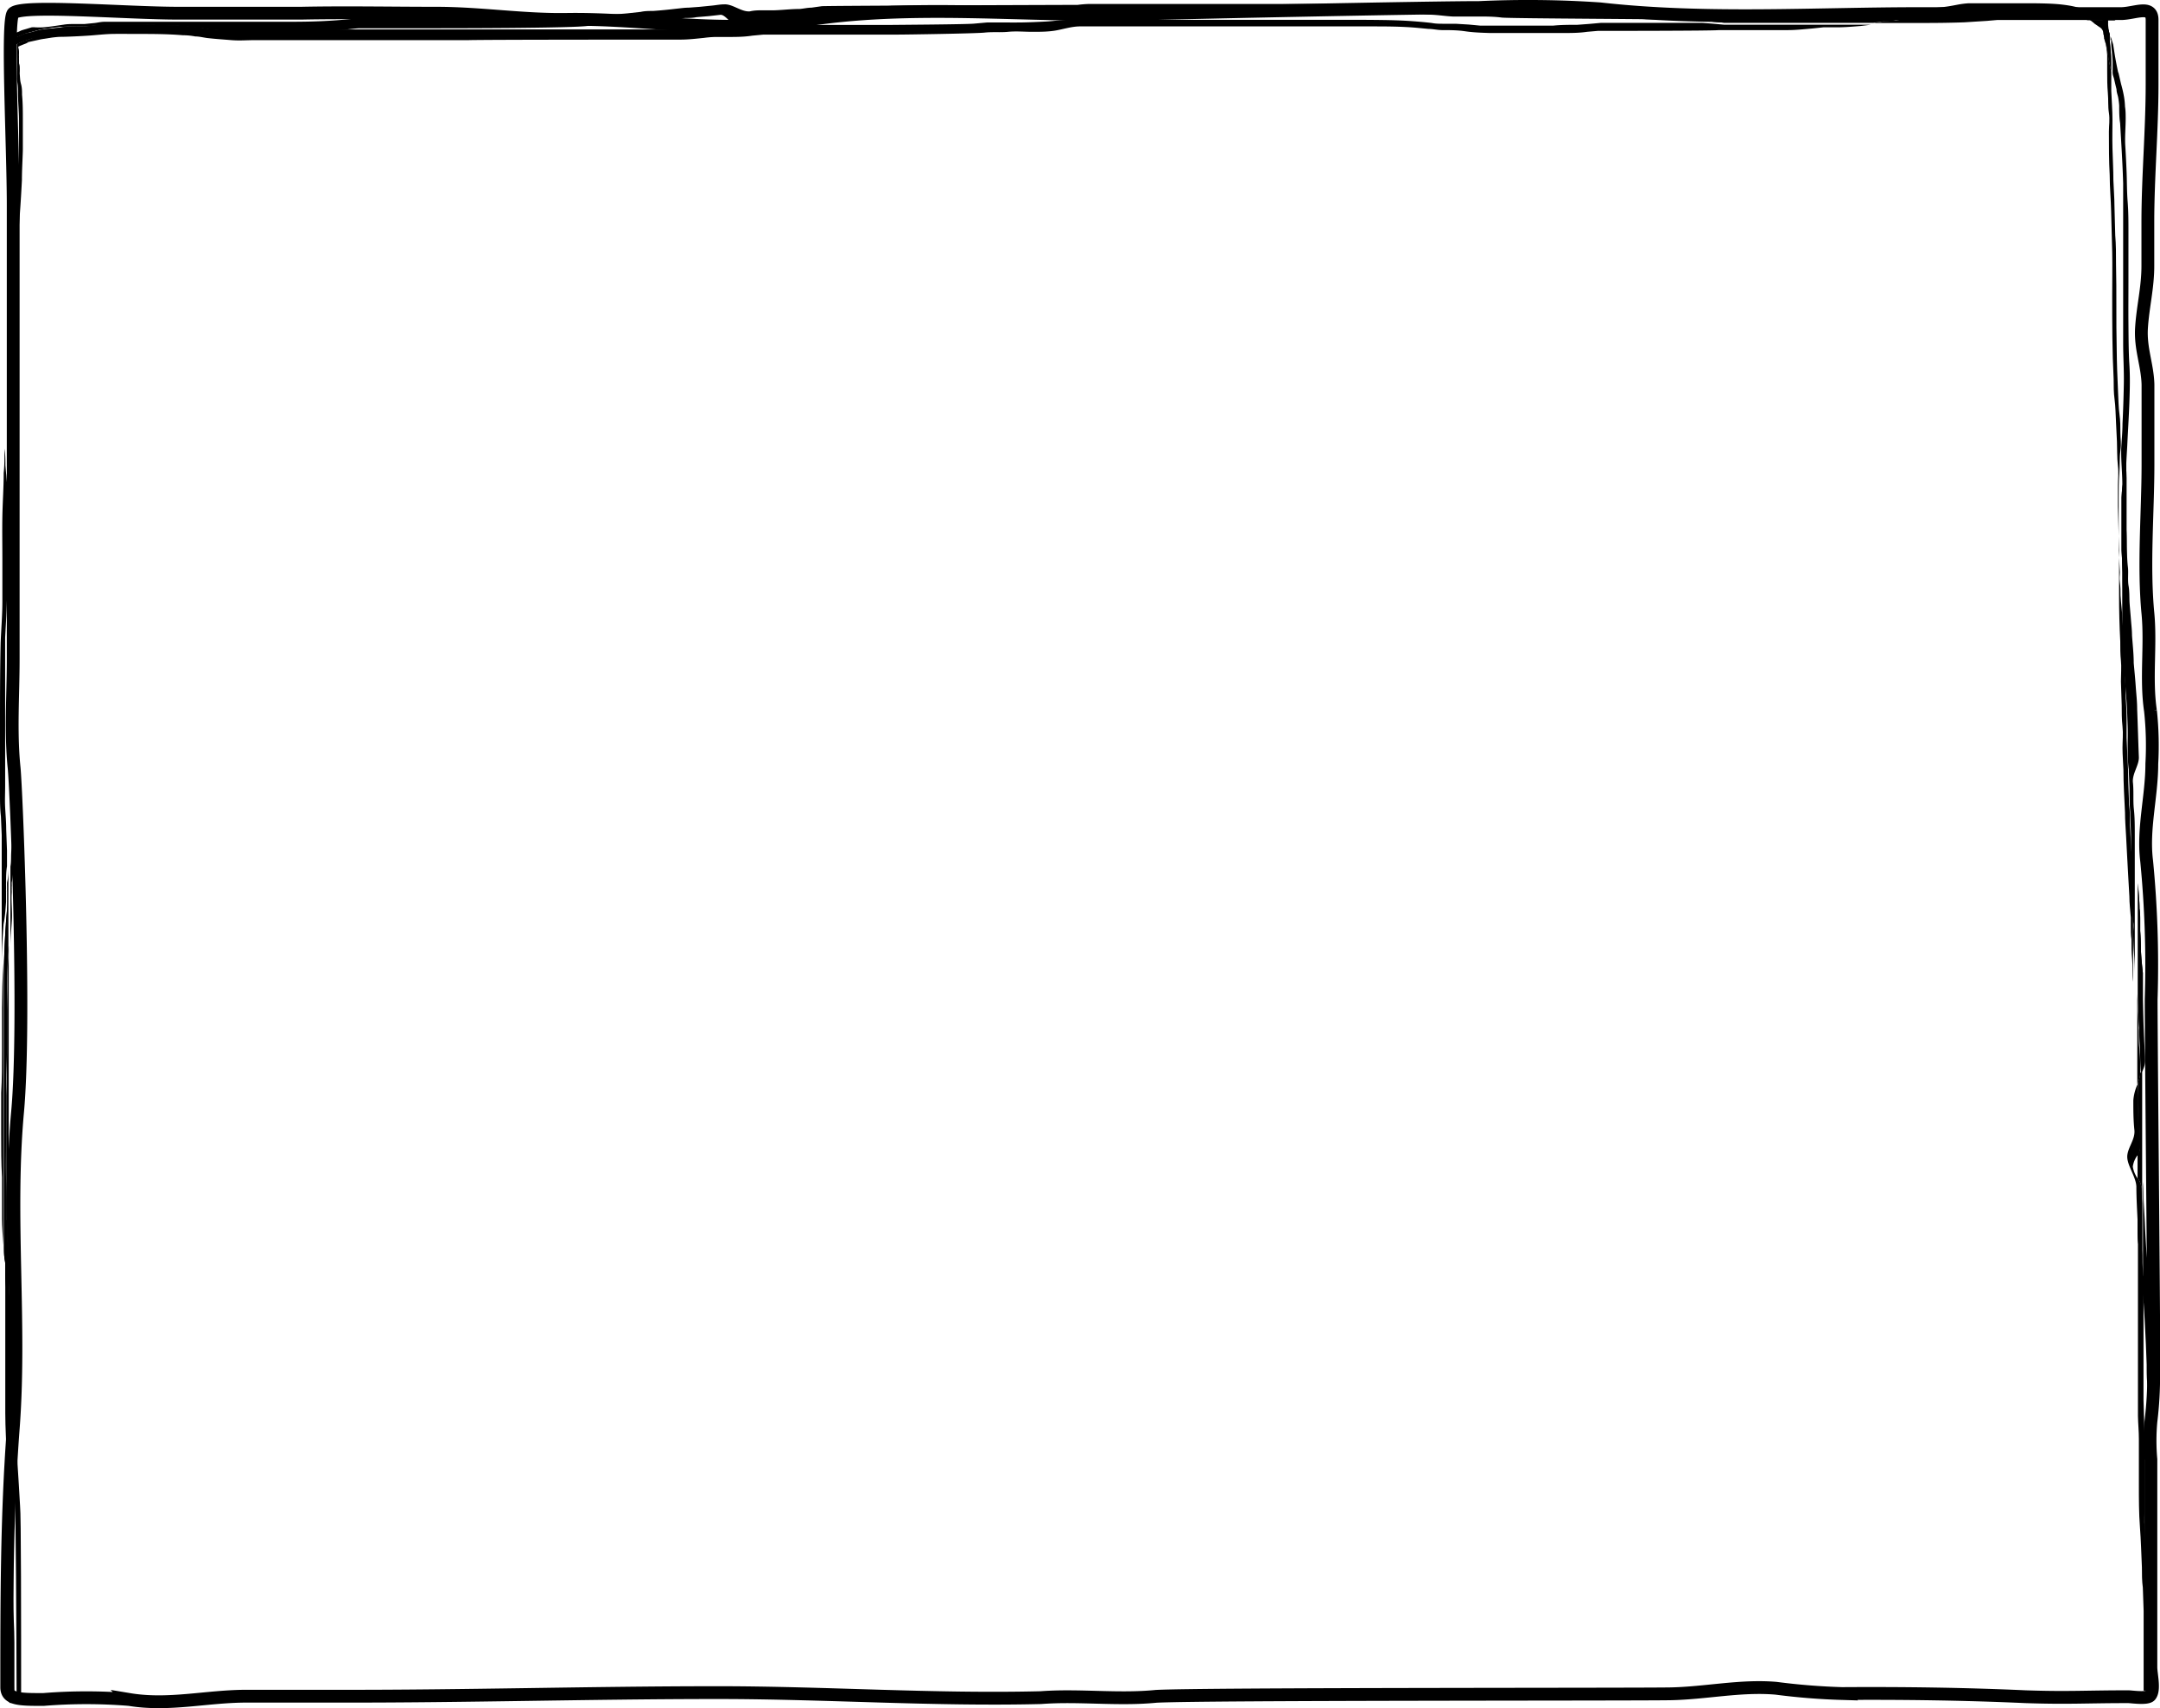 <?xml version="1.0" encoding="UTF-8"?> <svg xmlns="http://www.w3.org/2000/svg" preserveAspectRatio="none" viewBox="0 0 163.6 129.4"><defs><style>.cls-1,.cls-2{fill:none;}.cls-2{stroke:#000;stroke-width:0.97px;}</style></defs><g id="Warstwa_2" data-name="Warstwa 2"><g id="Warstwa_1-2" data-name="Warstwa 1"><path class="cls-1" d="M112,.57c-3.91,0-21.15.36-25.88.49-2.9.07-5.84,0-8.79-.08C71.75.84,66.1.69,60.6,1.62a47.34,47.34,0,0,1-11.16.14c-2.2-.15-4.41-.3-6.61-.26-1.7,0-3.4-.11-5.09-.23S34.56,1,33,1c-1.42,0-2.83,0-4.25,0-2,0-4,0-6,0-1.83,0-3.56,0-5.3,0-1.3,0-2.6,0-4,0S10.2,1,8.32.89C4.84.74,1.38.6,1,1s0,10,0,14.5V49.92c0,2.74-.16,5.53.1,8.26.17,1.73.89,19.16.26,26.06-.73,8,.29,16.12-.34,24.13-.5,6.46-.48,12.89-.48,19.44,0,.93,1,.95,2.78.93a40.29,40.29,0,0,1,6.5,0c3,.5,5.85-.25,8.9-.25,2.31,0,4.61,0,6.91,0,9.6,0,19.16-.27,28.78-.27,8.14,0,16.32.58,24.45.38a40.25,40.25,0,0,1,4.11,0,37.82,37.82,0,0,0,4.64-.07c3.69-.18,36.24-.13,38.94-.19s5.31-.66,8-.42a49.88,49.88,0,0,0,5,.4c4.69,0,9.23,0,13.9.24,2.1.09,3.37.07,4.88.05.84,0,1.74,0,2.9,0,.24,0,1.42.18,1.65-.08.37-.43.06-1.6.06-2.17V110.59a16.09,16.09,0,0,1,0-2.86,28.54,28.54,0,0,0,.21-3.71c.06-1.18-.2-24.2-.19-28.27a81.45,81.45,0,0,0-.34-10.48c-.31-2.46.35-4.9.39-7.38a24.64,24.64,0,0,0-.1-4c-.36-2.41,0-4.9-.19-7.33-.33-3.72,0-7.65,0-11.39,0-2,.06-4,0-6,0-1.5-.57-2.81-.49-4.3s.49-3,.48-4.68c0-1.11,0-2.22,0-3.33,0-3.47.35-7,.32-10.42,0-1.94,0-3,0-4.9,0-1.15-1.3-.51-2.33-.51-1.85,0-1.27.05-2.66,0-4.22,0-8.44,0-12.66,0-8,0-16.23.54-24.18-.36a34.72,34.72,0,0,0-3.83-.18c-1.79,0-3.58.08-5.33.08"></path><path class="cls-2" d="M163,1.5c0,1.94,0,3,0,4.9,0,3.47-.32,7-.32,10.42,0,1.11,0,2.22,0,3.33,0,1.64-.38,3.09-.48,4.68s.45,2.8.49,4.3c0,2,0,4,0,6,0,3.74-.36,7.68,0,11.39.22,2.43-.17,4.92.19,7.33a24.64,24.64,0,0,1,.1,4c0,2.49-.7,4.92-.39,7.38a81.45,81.45,0,0,1,.34,10.48c0,4.07.25,27.09.19,28.27a28.54,28.54,0,0,1-.21,3.71,16.09,16.09,0,0,0,0,2.86v15.73c0,.56.31,1.73-.06,2.16-.23.26-1.41.08-1.65.08-3.26,0-4.52.11-7.78,0-4.67-.21-9.21-.27-13.9-.24a49.88,49.88,0,0,1-5-.4c-2.68-.23-5.33.37-8,.42s-35.25,0-38.94.19c-2.92.29-5.83-.12-8.75.1-8.13.2-16.31-.38-24.45-.38-9.61,0-19.18.29-28.78.27-2.3,0-4.6,0-6.91,0-3.05,0-5.89.75-8.9.25a40.29,40.29,0,0,0-6.5,0c-1.8,0-2.78,0-2.78-.93,0-6.55,0-13,.48-19.44.63-8-.39-16.11.34-24.13.63-6.9-.09-24.33-.26-26.06C.79,55.45,1,52.66,1,49.92V15.53C1,11.05.49,1.5,1,1c.67-.67,8.51,0,12.54,0,3.19,0,6.07,0,9.26,0,3.4-.07,6.81,0,10.21,0s6.57.52,9.88.47c5.91-.1,11.86,1.13,17.76.12C69,.2,77.71,1.29,86.16,1.06c4.73-.13,22-.49,25.88-.49a80,80,0,0,1,9.16.1c8,.9,16.18.36,24.18.36,4.22,0,8.44,0,12.67,0,1.38,0,.8,0,2.65,0C161.73,1,163,.35,163,1.5Z"></path><path class="cls-1" d="M161.9,89.27V87.49a1.86,1.86,0,0,0-.37.88A2.16,2.16,0,0,0,161.9,89.27Z"></path><path class="cls-1" d="M162.41,100.72v0h0Z"></path><path class="cls-1" d="M162.41,100.63v0Z"></path><path class="cls-1" d="M161.63,50.22h0v0Z"></path><path class="cls-1" d="M159.32,1.51h-.06l.06.05Z"></path><path class="cls-1" d="M162.35,109.18q0,1.71,0,3.42c0,.53,0,1.05,0,1.57s0,1,0,1.52.05,1.11.08,1.66.06,1,.08,1.53,0,1.16.08,1.74,0,1,0,1.43,0,1.12.05,1.69,0,1.09,0,1.63c0,.37,0,1.33,0,2.67H163V113.21c0-.52,0-1,0-1.55l-.05-1.62c0-.58,0-1.14-.07-1.71-.05-1.1-.08-2.2-.13-3.3,0-.56-.05-1.11-.07-1.67l-.06-1.57c-.05-1-.1-2.06-.17-3.09v0c0-.44-.07-.87-.1-1.31v0c0-.06,0-.11,0-.16v-.08a.59.59,0,0,1,0-.19c0-.06,0-.13,0-.19v0c0,5.3,0,9.1,0,9.28C162.29,107.07,162.34,108.13,162.35,109.18Z"></path><path class="cls-1" d="M160.15,9.11c0,.71,0,1.43,0,2.14s0,1.62.07,2.43c0,.64.06,1.28.08,1.92l.06,2.24c0,.72.05,1.45.06,2.19,0,2.13,0,4.26.05,6.39,0,1.08,0,2.16.1,3.23,0,.59.07,1.16.11,1.74s.05,1,.07,1.43,0,.9,0,1.34c0-.08,0-.15,0-.23,0-.65.07-1.29.1-1.94,0-1,.08-2,.1-3s0-2.06-.05-3.08c0-2,0-3.95,0-5.93,0-.47,0-.93,0-1.4s0-1,0-1.54,0-1.18,0-1.78,0-1,0-1.48c0-1-.08-2-.14-3l-.09-1.56c0-.45,0-.89-.07-1.33a6.17,6.17,0,0,0-.08-.62c0-.19-.08-.39-.12-.57s-.12-.54-.19-.8c0,0,0,0,0,.07l0-.08h0c0-.17-.07-.35-.11-.52,0,.49,0,1,0,1.46C160.09,7.64,160.14,8.37,160.15,9.11Z"></path><path class="cls-1" d="M.79,24.33c0-.47,0-1,0-1.43s.05-1.16.08-1.73L1,19.5c0-.53.06-1.06.1-1.58s.07-1,.11-1.45v.05c0-.38.05-.77.08-1.15l.06-1.17c0-.81.08-1.62.1-2.43,0-.45,0-.9,0-1.35s0-.91,0-1.36c0-.68,0-1.36-.08-2a5.7,5.7,0,0,0-.06-.58L1.24,6v.59c0,.22,0,.44,0,.65s0,.61-.05.92,0,.51,0,.77,0,.5,0,.75,0,.47,0,.7c0,.48-.07.95-.12,1.42S.86,12.91.82,13.47c-.12,1.68-.14,3.37-.15,5,0,1.87,0,3.73,0,5.6v2.82c0,.51,0,1,0,1.54v.21c0-.91.06-1.81.08-2.71C.77,25.43.77,24.88.79,24.33Z"></path><path class="cls-1" d="M34.9,2.36c1.23,0,14.72,0,16,0,.6,0,1.21,0,1.81-.1.32,0,.64-.07,1-.09l.43,0h.41c.63,0,1.26,0,1.89-.08l1-.07.43,0c.13,0,.28,0,.42,0h7.44l1.82,0c.62,0,5.78,0,6.4-.1l1-.09c.28,0,.56,0,.84,0,.6,0,1.2,0,1.79,0s1.22,0,1.82-.07,1.18-.09,1.77-.13l1,0h21.09c1.2,0,2.39,0,3.59.08.61,0,1.22.09,1.82.16.3,0,.61.05.91.06l.9,0,1,.06.85.08c.32,0,.65,0,1,0H114c1.23,0,2.45,0,3.68,0,.61,0,1.21,0,1.81-.06l.93-.07.89-.08,7.62,0h-.19l-.89-.06c-.61-.07-13.46-.14-14.07-.18s-1.23-.07-1.85-.08l-1,0c-.29,0-.58,0-.87,0-.61,0-1.22-.09-1.83-.14C107.05,1,105.87,1,104.7,1c-2.52,0-5,0-7.54,0h-14c-.33,0-.66,0-1,0S63.19,1,62.91,1.06l-1,.11c-.28.05-.57.08-.85.12-.61.07-1.22.11-1.83.13l-.93,0a8.25,8.25,0,0,0-.86,0c-.62.06-1.24.12-1.86.16-.35,0-.69-.63-1-.6l-.88.1-.95.08c-.28,0-.56,0-.84.06-.61.06-1.23.15-1.84.19s-1.21.07-1.82.15l-1,.1-.92.06c-.29,0-.58,0-.86,0l-.94.1c-1.2.13-10.65.16-11.85.18H27.17c-.6,0-1.19.1-1.79.15-.83.05-1.66.07-2.49.08H27.7C30.1,2.36,32.5,2.37,34.9,2.36Z"></path><path class="cls-1" d="M.77,62.93l0-1.29c0-.55,0-1.11,0-1.66,0-.27,0-.54,0-.81V48.9c0-2.16,0-4.31,0-6.47,0-1.1,0-2.21-.06-3.31,0-.33,0-.66,0-1,0,.71,0,1.41,0,2.12,0,.51,0,1,0,1.52s0,1.09,0,1.63c0,1.08,0,2.17-.09,3.24L.5,48.29c0,.49,0,1,0,1.49,0,1.1,0,2.21,0,3.32,0,.54,0,1.07,0,1.6s0,1,0,1.57v1.08c0,.24,0,.48,0,.72l0,1.47c0,.55,0,1.09,0,1.64s.05,1.1.08,1.66l.06,1.6s0,.47,0,1.19c0-.43.06-.86.08-1.29S.76,63.4.77,62.93Z"></path><path class="cls-1" d="M.89,67.61Z"></path><path class="cls-1" d="M161.28,52.57c0,.59.06,1.19.08,1.79s0,1,0,1.54c0,1.13.09,2.26.13,3.38l.06,1.67c0,.54,0,1.07.07,1.61l.09,1.79c0,.46,0,.91.07,1.37s.05.78.07,1.17c0-1.29,0-2.06,0-2.12,0-.57,0-1.13,0-1.7l-.06-1.72c0-.59,0-1.17-.05-1.76l-.06-1.44c0-.6-.06-1.2-.08-1.81s0-1,0-1.47,0-1.11-.07-1.66-.07-1-.1-1.52v0c-.07-.75-.14-1.49-.18-2.25a1.09,1.09,0,0,1,0-.18v.16C161.23,50.5,161.25,51.54,161.28,52.57Z"></path><path d="M161.92,82V82a1.33,1.33,0,0,1,.18-.62.74.74,0,0,0,0-.21c0-.61,0-1.21-.07-1.82s0-1-.06-1.46c0-.87-.06-1.74-.09-2.61,0,2.12,0,4.46,0,6.87Z"></path><path d="M1,30.4c0-.56,0-1.12,0-1.68s0-1.1.05-1.65,0-.81,0-1.22,0-.68,0-1c0-.87,0-1.74.07-2.61s.08-1.5.12-2.24c0-.4,0-.81.06-1.2l.09-1.24s0,.05,0,.09q.17-2,.27-4c0-.76.05-1.52.07-2.28,0-.38,0-.76,0-1.13s0-.78,0-1.17c0-.63,0-1.26-.06-1.89,0-.27,0-.54-.08-.82s-.07-.52-.1-.79A5.07,5.07,0,0,0,1.49,5a1.6,1.6,0,0,0-.05-.21c0-.08,0-.17,0-.25a1.85,1.85,0,0,1,0-.23,2.66,2.66,0,0,1,0-.28c0-.14,0-.27-.05-.4v0a.31.31,0,0,1,0-.1l0,0v0l.13-.06.17-.07.46-.18H2L3,3c.22-.05.44-.07.66-.11s.6-.09.9-.1c.55,0,1.71-.06,2.26-.1s1.15-.11,1.72-.12,1.2,0,1.8,0c1.17,0,2.34,0,3.52.1q.46,0,.93.09c.3,0,.6.08.9.12.61.07,1.23.11,1.84.16s1.17,0,1.76,0H35.49C36.76,3,50.28,3,51.55,3c.59,0,1.18-.07,1.77-.13a7.9,7.9,0,0,1,.85-.07l.91,0c.63,0,1.26,0,1.9-.1l.85-.08c.16,0,.31,0,.47,0h4.31c1.2,0,2.4,0,3.6,0,.61,0,1.22,0,1.83,0s5.86-.08,6.52-.15,1.19,0,1.8-.06,1.21,0,1.81,0,1.16,0,1.73-.09S81.16,2,81.79,2,101.39,2,102,2h1.74c1.21,0,2.42,0,3.62.11l.84.08c.31,0,.63.08,1,.09.59,0,1.18,0,1.78.09s1.24.11,1.86.13c.29,0,.57,0,.86,0h.91c1.26,0,2.51,0,3.76,0,.61,0,1.23,0,1.84-.09l.8-.07c.31,0,8.86,0,9.16-.06h3.46l1.79,0c.61,0,1.22-.07,1.83-.12l.85-.09c.33,0,.66,0,1,0,.6,0,1.21-.05,1.81-.1l.81-.1.17,0H131.57c-.33,0-.66,0-1,0l-.89-.08-.78-.06-7.62,0-.89.08-.93.07c-.6,0-1.2,0-1.81.06-1.23,0-2.45,0-3.68,0h-.87c-.33,0-.66,0-1,0l-.85-.08-1-.06-.9,0c-.3,0-.61,0-.91-.06-.6-.07-1.21-.12-1.82-.16-1.2-.07-2.39-.07-3.59-.08H82l-1,0c-.59,0-1.18.1-1.77.13s-1.21.06-1.82.07-1.19,0-1.79,0c-.28,0-.56,0-.84,0l-1,.09c-.62.06-5.78.09-6.4.1l-1.82,0H58.18c-.14,0-.29,0-.42,0l-.43,0-1,.07c-.63,0-1.26.06-1.89.08h-.41l-.43,0c-.33,0-.65.06-1,.09-.6.06-1.21.08-1.81.1-1.23,0-14.72,0-16,0-2.4,0-4.8,0-7.2,0H22.89l-1.09,0c-2.38,0-4.77,0-7.15,0H8.43L8,2.4c-.12,0-.24,0-.36,0l-.74.1c-.51.05-1,.07-1.54.09s-1.06.13-1.59.2c-.24,0-.48.05-.72.06a4.84,4.84,0,0,0-.53,0L2.12,3l-.29.08a3.68,3.68,0,0,0-.35.15l-.2.09a.13.13,0,0,0,0,.06c0,.22,0,.45,0,.67s0,.6,0,.89V6l.06.44A5.7,5.7,0,0,1,1.36,7V7a.09.09,0,0,0,0,0V7c0,.68.07,1.36.08,2,0,.45,0,.91,0,1.36s0,.9,0,1.35c0,.81-.05,1.62-.1,2.43l-.06,1.17c0,.38-.06.77-.08,1.15v-.05c0,.49-.08,1-.11,1.45S1,19,1,19.5L.9,21.17c0,.57-.05,1.15-.08,1.73s0,1,0,1.43,0,1.1,0,1.65c0,.9-.05,1.8-.08,2.71l0,1.07c0,.92.05,1.83.1,2.75,0,.5.06,1,.09,1.49,0-.15,0-.29,0-.44C.93,32.51,1,31.45,1,30.4Z"></path><path d="M1.36,7V7A.09.09,0,0,1,1.36,7Z"></path><path d="M158.65,1.8l.29.2.19.13.07.08a1.39,1.39,0,0,1,.11.21c.06.14.11.29.16.44l-.06-.3c0-.13,0-.27,0-.4s0-.33,0-.49V1.56l-.06-.05h-1.21l.14,0A3,3,0,0,1,158.65,1.8Zm.68.65v0Z"></path><path d="M160.15,6s0,0,0-.07h0Z"></path><path d="M162,109l0,3.51c0,1.05,0,2.1.08,3.15s.1,2,.15,3.07c0,.51,0,1,.07,1.54l.06,1.75c0,.49,0,1,0,1.49s0,1.14,0,1.71c0,1,0,1.89,0,2.84h.36c0-1.34,0-2.3,0-2.67,0-.54,0-1.09,0-1.63s0-1.13-.05-1.69,0-1,0-1.43-.05-1.16-.08-1.74-.05-1-.08-1.53-.05-1.1-.08-1.66,0-1,0-1.52,0-1,0-1.57q0-1.71,0-3.42c0-1.05-.06-2.11-.08-3.16,0-.18,0-4,0-9.28l-.09-1.09c0-.41,0-.82-.07-1.22l-.06-1L162,92.32c0-.57,0-1.14-.07-1.71,0,8.85,0,16.45,0,16.64C161.94,107.83,162,108.4,162,109Z"></path><path d="M1.09,127.57c0-1.06,0-2.11,0-3.16S1,122.18,1,121.08s0-2.17,0-3.25,0-2.1-.06-3.14c0-.54,0-1.09-.05-1.63s0-1,0-1.58c0-1.12,0-2.25-.08-3.37,0-.11,0-2,0-4.9,0-.79,0-1.58,0-2.36,0-1.06-.05-2.12-.12-3.17,0-.59-.07-1.19-.12-1.78s-.07-1-.1-1.48,0-.73-.07-1.09c0,7.53,0,13.51,0,13.72,0,1.12.08,2.25.11,3.38l0,1.5.06,1.72c0,1,.06,2,.07,3s0,2.32,0,3.47c0,.48,0,1,0,1.44s0,1.09,0,1.65c0,1.92.06,3.85.07,5.78H1.1C1.1,128.55,1.1,128.06,1.09,127.57Z"></path><path d="M.46,68.31c0-.24,0-.49,0-.73a.34.34,0,0,0,0-.1.81.81,0,0,1,0-.16c0-.06,0-.12,0-.18a2.83,2.83,0,0,1,0-.29h0c0-.41,0-.82.07-1.23,0-.72,0-1.14,0-1.19l-.06-1.6c0-.56-.05-1.11-.08-1.66s0-1.09,0-1.64l0-1.47c0-.24,0-.48,0-.72V56.27c0-.52,0-1.05,0-1.57s0-1.06,0-1.6c0-1.11,0-2.22,0-3.32,0-.5,0-1,0-1.49l.09-1.65c.05-1.07.07-2.16.09-3.24,0-.54,0-1.08,0-1.63s0-1,0-1.52c0-.71,0-1.41,0-2.12,0-.23,0-.46,0-.7,0-.52-.06-1-.1-1.55,0,0,0,.06,0,.09l-.06-.72c0-.42,0-.84-.07-1.26,0,.06,0,.12,0,.18,0,.55,0,1.1-.06,1.65,0,1.09-.08,2.19-.1,3.29s0,2.21,0,3.32c0,.52,0,1,0,1.53s0,1.08,0,1.61c0,1-.09,2.08-.13,3.12C0,50.86,0,53,0,55.22v1.61C0,57.4,0,58,0,58.55s0,1.05,0,1.58,0,1.14.07,1.71l.06,1.43c0,.17,0,4.18,0,9.73,0-1,.07-2,.14-3C.38,69.47.42,68.89.46,68.31Z"></path><path d="M.63,72c-.06,1.51-.09,3-.1,4.54,0,.57,0,1.12,0,1.68s0,1,0,1.54q0,1.6-.06,3.21c0,.53,0,1.07,0,1.6s0,1,0,1.48c0,1.1,0,2.19,0,3.28s0,2,.05,3c0,.57,0,1.13.07,1.69,0,.36.05.71.07,1.06,0-7.77,0-17.11,0-23.43C.64,71.8.63,71.91.63,72Z"></path><path d="M148.37,1q.9,0,1.8-.09c.57,0,1.14-.12,1.7-.13,1.18,0,2.35,0,3.53,0h2.71l-.44-.13h0c-.24-.07-.49-.14-.74-.19s-.6-.1-.9-.13c-.61-.06-1.23-.07-1.85-.08-1.17,0-2.35,0-3.53,0-.52,0-1,0-1.58,0a6.93,6.93,0,0,0-.78.1c-.31.06-.62.12-.93.16-.6.08-1.2.13-1.81.16l-.94,0c-.28,0-.55,0-.83.07l-.89.08-1,.13H145C146.13,1.06,147.25,1.05,148.37,1Z"></path><path d="M160.6,6.24a.06.06,0,0,1,0,0v0Z"></path><path d="M159.9,3.09c0,.53.1,1.06.11,1.61,0,.25,0,.5,0,.75s.07.35.11.52.12.53.19.8v0s0,.06,0,.08a.07.07,0,0,0,0-.05c0,.18.08.38.12.57a6.17,6.17,0,0,1,.08.62V8a.07.07,0,0,0,0,0c0,.44,0,.88.07,1.33l.09,1.56c.06,1,.11,2,.14,3,0,.49,0,1,0,1.48s0,1.19,0,1.78,0,1,0,1.54,0,.93,0,1.4c0,2,0,3.95,0,5.93,0,1,.07,2.05.05,3.08s-.05,2-.1,3c0,.65-.07,1.29-.1,1.94,0,.08,0,.15,0,.23,0,.68.06,1.35.08,2s0,1.11,0,1.66l0,1.37c0,.58,0,1.17,0,1.75,0,.27,0,.55,0,.82s0,.55,0,.82c0,1.12,0,2.24,0,3.37,0,.6,0,1.21,0,1.81l.06,1.51a1.09,1.09,0,0,0,0,.18c0,.76.11,1.5.18,2.25v0c0,.51.07,1,.1,1.52s.05,1.11.07,1.66,0,1,0,1.47,0,1.21.08,1.81l.06,1.44c0,.59,0,1.17.05,1.76l.06,1.72c0,.57,0,1.13,0,1.7,0,.06,0,.83,0,2.12,0,.65.07,1.29.12,1.93,0,.3,0,.59.05.89s0,.53,0,.8q0,.8.06,1.59t.06,1.59c0,.2,0,.39,0,.59,0-6.3,0-11,0-11.21,0-.63,0-1.27-.07-1.91s0-1.34-.07-2S162,58,162,57.38c-.05-1.22-.08-2.44-.13-3.66,0-.59-.07-1.17-.11-1.76s-.1-1.16-.15-1.74v0c0-.69-.08-1.39-.13-2.09,0-.4-.05-.79-.08-1.19s-.07-.8-.1-1.21,0-.9-.08-1.35,0-1-.05-1.42-.06-.84-.08-1.26,0-1.11-.05-1.67c0-.28,0-.56,0-.85s0-.5,0-.75c0-.51,0-1,0-1.52s0-1,0-1.46.05-1.12.08-1.69c.05-1.08.12-2.15.16-3.23s.06-2,0-2.94-.06-2.07-.07-3.11,0-2,0-3.07V17.56c0-.76,0-1.52-.06-2.28s-.05-1.5-.08-2.25-.06-1.36-.1-2S161,9.63,161,9c0-.31,0-.62-.05-.92a5.66,5.66,0,0,0-.07-.72c-.06-.35-.14-.69-.23-1l-.21-.91a.31.31,0,0,1,0,.08c-.08-.38-.16-.77-.23-1.17s-.1-.66-.16-1L159.94,3l-.09-.26,0-.06,0,.31C159.86,3.21,159.88,2.82,159.9,3.09Z"></path><path d="M160.52,7.92V8a.07.07,0,0,1,0,0Z"></path><path d="M160.32,6.74v0a.07.07,0,0,1,0,.05S160.32,6.77,160.32,6.74Z"></path><path d="M161.92,82c0,1.08.07,2.17.11,3.25,0,.55.05,1.1.06,1.64a1,1,0,0,1-.19.56v1.78a1.68,1.68,0,0,1,.3.76c0,.49,0,1,.05,1.48V81l-.15.3A2.49,2.49,0,0,1,161.92,82Z"></path><path d="M159.49,2.93V3C159.5,2.89,159.49,2.9,159.49,2.93Z"></path><path d="M161,47h0v0Z"></path><path d="M162.41,100.69v0Z"></path><path d="M.15,76.38c0,.54,0,1.09,0,1.64s0,1.09,0,1.63c0,1,0,2.09-.06,3.13,0,.54,0,1.07,0,1.61s0,1,0,1.49c0,1.1,0,2.19.06,3.29,0,.5,0,1,0,1.51s0,1.08,0,1.63.06,1.35.1,2c0-6.9,0-15.09,0-21.33C.18,74.13.16,75.25.15,76.38Z"></path><path d="M161.58,83.35c0,.74,0,1.49.08,2.24s-.56,1.38-.54,2.06.66,1.49.69,2.23c0,.91.06,1.82.1,2.73,0-1.1,0-2.22,0-3.34a2.16,2.16,0,0,1-.37-.9,1.86,1.86,0,0,1,.37-.88V82.11A3.5,3.5,0,0,0,161.58,83.35Z"></path><path d="M162.47,80.34c0-.54-.05-1.08-.07-1.62-.05-1.13-.09-2.27-.12-3.41,0-.34,0-.68,0-1,0,2.11,0,4.4,0,6.76A1.47,1.47,0,0,0,162.47,80.34Z"></path><path d="M159.6,4.18V4.09c0,.21,0,.4,0,.61s0,.44,0,.67c0,.56,0,1.12.05,1.67s0,1,.08,1.51,0,.95,0,1.43c0,1.09,0,2.19.06,3.28,0,.93.09,1.86.11,2.79s.06,2.05.08,3.06,0,2.19,0,3.29c0,2.11,0,4.22.11,6.33,0,.51,0,1,.07,1.53s.08,1.16.11,1.75.05,1,.07,1.46,0,1.2.07,1.8,0,1,0,1.49l0,1.59.09,3.38c0,.27,0,.55,0,.83v.91l0,1.63q0,1.74.09,3.48c0,.48,0,1,.05,1.46s0,1.05,0,1.58l.06,1.81c0,.53,0,1.06.06,1.6s0,1.08,0,1.62.05,1.11.07,1.66c0,1.08.07,2.16.12,3.24,0,.59.05,1.17.08,1.76s.05,1,.08,1.53.05,1,.08,1.48l.09,1.57c0,.54.07,1.08.11,1.62l0,.64c0,.33,0,.65.05,1,0,.5,0,1,.05,1.51s0,1.15.07,1.72c0,.29,0,.58,0,.88V66.89c0-.39,0-.78-.07-1.17s0-.91-.07-1.37l-.09-1.79c0-.54,0-1.07-.07-1.61l-.06-1.67c0-1.12-.09-2.25-.13-3.38,0-.52,0-1,0-1.54s-.05-1.2-.08-1.79c0-1-.05-2.07-.09-3.11V49.3c0-.78-.09-1.56-.15-2.33h0c0-.62-.11-1.24-.14-1.87,0-.32,0-.64-.05-1s0-.51,0-.76l-.09-1.66c0-.63,0-1.26,0-1.89,0-.35,0-.71,0-1.07s0-.71,0-1.06c0-.6,0-1.19.05-1.78s0-1.16.08-1.74,0-.89,0-1.34,0-.95-.07-1.43-.08-1.15-.11-1.74c-.05-1.07-.09-2.15-.1-3.23-.05-2.13,0-4.26-.05-6.39,0-.74,0-1.47-.06-2.19l-.06-2.24c0-.64-.06-1.28-.08-1.92,0-.81-.05-1.61-.07-2.43s0-1.43,0-2.14-.06-1.47-.09-2.2c0-.49,0-1,0-1.46-.06-.3-.13-.59-.18-.89s-.08-.48-.12-.73-.05-.29-.08-.44-.09-.27-.14-.41V3C159.53,3.39,159.57,3.79,159.6,4.18Z"></path><path d="M159,1.35l.17.12,0,0h.06v.05a.43.43,0,0,1,.1.09,1.38,1.38,0,0,1,.14.24l.12.27.15.47v0c0-.06,0-.12,0-.18a4.51,4.51,0,0,1-.07-.53c0-.11,0-.22,0-.33v0h.46c.11,0,.19-.15.19-.34s-.08-.33-.19-.34l-2.06,0a2,2,0,0,1,.37.16C158.67,1.09,158.86,1.22,159,1.35Z"></path><path d="M159.49,2.93a.14.14,0,0,1,0-.06h0v0C159.48,3,159.48,3,159.49,2.93Z"></path><path d="M162.26,96.77v0c0,.06,0,.13,0,.19a.59.59,0,0,0,0,.19v.08c0,.05,0,.1,0,.16v0c0,.44.06.87.1,1.31v0c.07,1,.12,2.06.17,3.09l.06,1.57c0,.56,0,1.11.07,1.67,0,1.1.08,2.2.13,3.3,0,.57,0,1.13.07,1.71l.05,1.62c0,.51,0,1,0,1.55V128h.39c0-6.43,0-14.62,0-15.27,0-1.11,0-2.22-.07-3.32,0-.24,0-.47,0-.7s0-.56,0-.84l-.06-1.58c0-.47,0-.93-.06-1.41l-.06-1.63c0-1-.08-2-.13-3,0-.53-.06-1.05-.1-1.58s-.07-1-.11-1.46c0,0,0,.06,0,.09s0-.14,0-.22a.86.86,0,0,0,0-.16.28.28,0,0,0,0-.09.62.62,0,0,0,0-.13s0,0,0,0l-.06-.75v0c0-.55-.08-1.1-.11-1.64s-.06-1-.08-1.53-.06-1.1-.09-1.66,0-1.06-.06-1.59c0,2.52,0,4.93,0,7.09Z"></path><path d="M.61,31c0-.51,0-1,0-1.5,0-.26,0-.51,0-.76v-.21c0-.51,0-1,0-1.54V24.12c0-1.87,0-3.73,0-5.6,0-1.68,0-3.37.15-5,0-.56.1-1.11.17-1.67s.1-.94.12-1.42c0-.23,0-.46,0-.7s0-.5,0-.75,0-.51,0-.77,0-.61.05-.92,0-.43,0-.65V6a.28.28,0,0,0,0-.09,6.33,6.33,0,0,0-.12-.76l-.06-.31C1,4.73,1,4.62,1,4.51S1,4.14.92,4a2.55,2.55,0,0,1,0-.39A1.44,1.44,0,0,1,1,3.2a.61.61,0,0,1,.32-.4l.41-.17A1.82,1.82,0,0,1,2,2.52l.28-.07,0,0,.66-.18a3,3,0,0,1,.51-.09c.44-.06.87-.13,1.31-.15S6.11,2,6.51,2l1.26-.11.73,0h2c.89,0,1.78,0,2.68.06.59,0,1.19.08,1.79.16.33,0,.65.1,1,.13l.79.06c.32,0,.65.06,1,.07s.57,0,.85,0h4.32c.83,0,1.66,0,2.49-.08.6,0,1.19-.12,1.79-.15h5.47c1.2,0,10.65,0,11.85-.18l.94-.1c.28,0,.57,0,.86,0l.92-.06,1-.1c.61-.08,1.21-.11,1.82-.15s1.23-.13,1.84-.19c.28,0,.56,0,.84-.06l.95-.08.88-.1c.35,0,.69.62,1,.6.62,0,1.24-.1,1.86-.16a8.25,8.25,0,0,1,.86,0l.93,0c.61,0,1.22-.06,1.83-.13.28,0,.57-.07.85-.12l1-.11C63.19,1,81.84,1,82.13,1s.66,0,1,0h14c2.51,0,5,0,7.54,0,1.17,0,2.35,0,3.52.11.61,0,1.22.11,1.83.14.29,0,.58,0,.87,0l1,0c.62,0,1.23,0,1.85.08s13.46.11,14.07.18l.89.06H133c1.19,0,2.38,0,3.57-.11l1-.1c.27,0,.55-.06.83-.07.61,0,1.22,0,1.83-.07s1.07-.09,1.6-.17h-7.26c-1.19,0-2.38,0-3.58,0-.31,0-.61,0-.92-.07l-.89-.07c-.31,0-.62,0-.93-.06s-.67-.06-1-.1C126,.62,112.56.58,111.36.56c-.64,0-1.27,0-1.91-.05S108.28.4,107.68.37s-1.23,0-1.84-.07h-1.76c-2.53,0-5.06,0-7.59,0h-14a8.5,8.5,0,0,0-.87.07c-.34,0-19,.06-19.38.1l-.78.11c-.3,0-.61.08-.91.1-.64,0-1.27.08-1.9.1l-.85,0c-.33,0-.66,0-1,.08-.65.06-1.29-.56-1.94-.53-.3,0-.6.06-.89.09l-1,.1-.81.06c-.31,0-.62.05-.93.08-.59.07-1.18.13-1.77.17-.31,0-.62,0-.93.07l-1,.11c-.6.06-1.2.08-1.79.11s-1.22.11-1.84.17-9.39.08-10,.1-1.31,0-2,0H27.52c-.31,0-.63,0-.94.05-.6.06-1.19.11-1.79.14-1.18.07-2.36.07-3.55.07-2.37,0-4.74,0-7.12,0H8.72c-.27,0-.53,0-.8,0s-.49.06-.73.09l-.8.08-.75,0c-.28,0-.56,0-.83.05-.52.07-1,.16-1.55.2a5.63,5.63,0,0,1-.58,0,1.45,1.45,0,0,0-.28,0l-.27.08c-.18.06-.37.1-.55.17a2.06,2.06,0,0,1-.26.12.69.69,0,0,0-.25.14A.61.61,0,0,0,1,2.94a1.46,1.46,0,0,0,0,.2c0,.1,0,.2,0,.29a1.41,1.41,0,0,1,0,.2c0,.3,0,.62,0,.92V7c0,.29,0,.59,0,.87s0,.68,0,1,0,.55,0,.83,0,.62,0,.93c0,0,0-.06,0-.09,0,.21,0,.42,0,.62s-.05.43-.08.64q-.1.77-.15,1.53c-.07,1-.11,2-.12,3,0,2,0,4,0,6V28c0,.31,0,.62,0,.94,0,1,0,2.08.09,3.11,0,.64.08,1.29.12,1.93,0-.45,0-.9,0-1.34Z"></path><path d="M.71,106c0,.5,0,1,.05,1.51s0,1,.06,1.5l.12,1.69.09,1.5c0,.56.07,1.13.1,1.7.07,1.19.11,8.53.13,15.17H1.6c0-6.4,0-14.38-.08-15-.06-1.1-.13-2.19-.2-3.29l-.09-1.37c0-.28,0-.56-.05-.83s0-.65,0-1c0-.49,0-1,0-1.45s0-1.09,0-1.63c0-1.15,0-2.29,0-3.44,0-.5,0-1,0-1.49S1,98.4.93,97.83C.86,96.72.77,95.6.7,94.49l0-.37c0,3.48,0,6.65,0,9.09,0,.4,0,.8,0,1.21S.71,105.45.71,106Z"></path><path d="M.89,67.58h0v0Z"></path><path d="M148.79,1.69l1.73-.11.81-.08c.28,0,.55,0,.82,0h5.9l-.28-.1-.66-.17h0A11.46,11.46,0,0,0,154.83,1c-.8,0-1.61,0-2.42,0h-2.27a9.3,9.3,0,0,0-1.06,0l-.5.05-.58.1a15.71,15.71,0,0,1-1.81.23l-1.82.09c-.29,0-.57.05-.86.07s-.6.06-.9.09l-.77.11h3.72C146.63,1.74,147.71,1.73,148.79,1.69Z"></path><path d="M.89,67.61h0v-.06s0,0,0-.08a.76.76,0,0,1,0-.15,1.09,1.09,0,0,1,0-.18.61.61,0,0,0,0-.14s0-.08,0-.13L1,66.1l.09-1.71c0-.49,0-1,.06-1.46s0-1.13.05-1.69l0-1.55c0-.53,0-1.06,0-1.59,0-4.27,0-8.54,0-12.81,0-1.7,0-3.41,0-5.12,0-.8,0-1.59-.07-2.39S1,36.05,1,35.18v0c0-.4,0-.81-.07-1.21,0,.42,0,.85,0,1.27s0,1-.06,1.47,0,.93,0,1.39,0,.66,0,1c0,1.1,0,2.21.06,3.31,0,2.16,0,4.31,0,6.47V59.17c0,.27,0,.54,0,.81,0,.55,0,1.11,0,1.66l0,1.29c0,.47,0,.94-.06,1.41s0,.86-.08,1.29c0,1.25,0,3.38,0,6.06,0-.67.07-1.33.11-2S.84,68.31.89,67.61Z"></path><path d="M.41,96.9c.05.59.09,1.19.12,1.78.07,1,.1,2.11.12,3.17,0,.78,0,1.57,0,2.36,0-2.44,0-5.61,0-9.09,0-.35,0-.7-.07-1.06,0-.56,0-1.12-.07-1.69,0-1,0-2-.05-3s0-2.18,0-3.28c0-.49,0-1,0-1.48s0-1.07,0-1.6q0-1.6.06-3.21c0-.51,0-1,0-1.54s0-1.11,0-1.68c0-1.51,0-3,.1-4.54,0-.11,0-.22,0-.33,0-2.68,0-4.81,0-6.06,0,.41,0,.82-.07,1.23h0a2.83,2.83,0,0,0,0,.29c0,.06,0,.12,0,.18a.81.81,0,0,0,0,.16.34.34,0,0,1,0,.1c0,.24,0,.49,0,.73,0,.58-.08,1.16-.11,1.74-.07,1-.11,2-.14,3,0,6.24,0,14.43,0,21.33,0,.36,0,.72.07,1.09S.38,96.41.41,96.9Z"></path><path d="M.41,96.9c.05.59.09,1.19.12,1.78.07,1,.1,2.11.12,3.17,0,.78,0,1.57,0,2.36,0-2.44,0-5.61,0-9.09,0-.35,0-.7-.07-1.06,0-.56,0-1.12-.07-1.69,0-1,0-2-.05-3s0-2.18,0-3.28c0-.49,0-1,0-1.48s0-1.07,0-1.6q0-1.6.06-3.21c0-.51,0-1,0-1.54s0-1.11,0-1.68c0-1.51,0-3,.1-4.54,0-.11,0-.22,0-.33,0-2.68,0-4.81,0-6.06,0,.41,0,.82-.07,1.23h0a2.83,2.83,0,0,0,0,.29c0,.06,0,.12,0,.18a.81.81,0,0,0,0,.16.34.34,0,0,1,0,.1c0,.24,0,.49,0,.73,0,.58-.08,1.16-.11,1.74-.07,1-.11,2-.14,3,0,6.24,0,14.43,0,21.33,0,.36,0,.72.07,1.09S.38,96.41.41,96.9Z"></path><path d="M.64,36s0-.06,0-.09c0,.51.07,1,.1,1.55,0,.24,0,.47,0,.7,0-.46,0-.93,0-1.39s0-1,.06-1.47,0-.85,0-1.27S.82,33,.8,32.51c-.05-.92-.07-1.83-.1-2.75l0-1.07c0,.25,0,.5,0,.76,0,.5,0,1,0,1.5l-.06,1.7c0,.44,0,.89,0,1.34s0,.84.07,1.26Z"></path><path d="M.64,36s0-.06,0-.09c0,.51.07,1,.1,1.55,0,.24,0,.47,0,.7,0-.46,0-.93,0-1.39s0-1,.06-1.47,0-.85,0-1.27S.82,33,.8,32.51c-.05-.92-.07-1.83-.1-2.75l0-1.07c0,.25,0,.5,0,.76,0,.5,0,1,0,1.5l-.06,1.7c0,.44,0,.89,0,1.34s0,.84.07,1.26Z"></path><path d="M160.69,37.68c0,.35,0,.7,0,1.06s0,.72,0,1.07c0,.63,0,1.26,0,1.89l.09,1.66c0,.25,0,.51,0,.76s0,.65.05,1c0,.63.09,1.25.14,1.87v0c.06.77.11,1.55.15,2.33l-.06-1.51c0-.6,0-1.21,0-1.81,0-1.13,0-2.25,0-3.37,0-.27,0-.55,0-.82s0-.55,0-.82c0-.58,0-1.17,0-1.75l0-1.37c0-.55,0-1.11,0-1.66s-.05-1.35-.08-2c0,.58,0,1.16-.08,1.74S160.7,37.08,160.69,37.68Z"></path><path d="M160.69,37.68c0,.35,0,.7,0,1.06s0,.72,0,1.07c0,.63,0,1.26,0,1.89l.09,1.66c0,.25,0,.51,0,.76s0,.65.05,1c0,.63.09,1.25.14,1.87v0c.06.77.11,1.55.15,2.33l-.06-1.51c0-.6,0-1.21,0-1.81,0-1.13,0-2.25,0-3.37,0-.27,0-.55,0-.82s0-.55,0-.82c0-.58,0-1.17,0-1.75l0-1.37c0-.55,0-1.11,0-1.66s-.05-1.35-.08-2c0,.58,0,1.16-.08,1.74S160.7,37.08,160.69,37.68Z"></path><path d="M1.25,4.07c0-.22,0-.45,0-.67a.13.13,0,0,1,0-.06l.2-.09a3.68,3.68,0,0,1,.35-.15L2.12,3l.36-.11a4.84,4.84,0,0,1,.53,0c.24,0,.48,0,.72-.06.53-.07,1.06-.18,1.59-.2s1,0,1.54-.09l.74-.1c.12,0,.24,0,.36,0l.47,0h6.22c2.38,0,4.77,0,7.15,0l1.09,0H18.57c-.28,0-.57,0-.85,0s-.65,0-1-.07L16,2.2c-.32,0-.64-.09-1-.13-.6-.08-1.2-.13-1.79-.16-.9,0-1.79-.06-2.68-.06h-2l-.73,0L6.51,2c-.4,0-1.42,0-1.82.07s-.87.09-1.31.15a3,3,0,0,0-.51.09l-.66.18,0,0L2,2.52a1.82,1.82,0,0,0-.3.11l-.41.17A.61.61,0,0,0,1,3.2a1.44,1.44,0,0,0,0,.37A2.55,2.55,0,0,0,.92,4c0,.18,0,.36.07.55s0,.22.06.33l.06.31a6.33,6.33,0,0,1,.12.76.28.28,0,0,1,0,.09V5C1.24,4.67,1.25,4.37,1.25,4.07ZM2.51,2.9h0Zm-1.22.41v0Zm0,0s0,0,0,0S1.29,3.29,1.29,3.28Z"></path><path d="M1.25,4.07c0-.22,0-.45,0-.67a.13.13,0,0,1,0-.06l.2-.09a3.68,3.68,0,0,1,.35-.15L2.12,3l.36-.11a4.84,4.84,0,0,1,.53,0c.24,0,.48,0,.72-.06.53-.07,1.06-.18,1.59-.2s1,0,1.54-.09l.74-.1c.12,0,.24,0,.36,0l.47,0h6.22c2.38,0,4.77,0,7.15,0l1.09,0H18.57c-.28,0-.57,0-.85,0s-.65,0-1-.07L16,2.2c-.32,0-.64-.09-1-.13-.6-.08-1.2-.13-1.79-.16-.9,0-1.79-.06-2.68-.06h-2l-.73,0L6.51,2c-.4,0-1.42,0-1.82.07s-.87.09-1.31.15a3,3,0,0,0-.51.09l-.66.18,0,0L2,2.52a1.82,1.82,0,0,0-.3.11l-.41.17A.61.61,0,0,0,1,3.2a1.44,1.44,0,0,0,0,.37A2.55,2.55,0,0,0,.92,4c0,.18,0,.36.07.55s0,.22.06.33l.06.31a6.33,6.33,0,0,1,.12.76.28.28,0,0,1,0,.09V5C1.24,4.67,1.25,4.37,1.25,4.07ZM2.51,2.9h0Zm-1.22.41v0Zm0,0s0,0,0,0S1.29,3.29,1.29,3.28Z"></path><path d="M138.37,1.3c-.28,0-.56.05-.83.07l-1,.1c-1.19.08-2.38.1-3.57.11h-4.05l.78.06.89.08c.33,0,.66,0,1,0h10.27l.77-.11c.3,0,.6,0,.9-.09s.57-.06.86-.07l1.82-.09A15.71,15.71,0,0,0,148,1.15l.58-.1.5-.05a9.3,9.3,0,0,1,1.06,0h2.27c.81,0,1.62,0,2.42,0a11.46,11.46,0,0,1,2.33.25h0l.66.17h0l.28.1h1.21l0,0L159,1.35c-.18-.13-.37-.26-.56-.37a2,2,0,0,0-.37-.16H155.4c-1.18,0-2.35,0-3.53,0-.56,0-1.13.09-1.7.13S149,1,148.37,1c-1.12,0-2.24,0-3.36,0H141.8c-.53.08-1.07.13-1.6.17S139,1.28,138.37,1.3Z"></path><path d="M138.37,1.3c-.28,0-.56.05-.83.07l-1,.1c-1.19.08-2.38.1-3.57.11h-4.05l.78.06.89.08c.33,0,.66,0,1,0h10.27l.77-.11c.3,0,.6,0,.9-.09s.57-.06.86-.07l1.82-.09A15.71,15.71,0,0,0,148,1.15l.58-.1.5-.05a9.3,9.3,0,0,1,1.06,0h2.27c.81,0,1.62,0,2.42,0a11.46,11.46,0,0,1,2.33.25h0l.66.17h0l.28.1h1.21l0,0L159,1.35c-.18-.13-.37-.26-.56-.37a2,2,0,0,0-.37-.16H155.4c-1.18,0-2.35,0-3.53,0-.56,0-1.13.09-1.7.13S149,1,148.37,1c-1.12,0-2.24,0-3.36,0H141.8c-.53.08-1.07.13-1.6.17S139,1.28,138.37,1.3Z"></path><path d="M161.9,87.49a1,1,0,0,0,.19-.56c0-.54,0-1.09-.06-1.64,0-1.08-.07-2.17-.11-3.25l0,.07Z"></path><path d="M161.9,87.49a1,1,0,0,0,.19-.56c0-.54,0-1.09-.06-1.64,0-1.08-.07-2.17-.11-3.25l0,.07Z"></path><path d="M159.56,1.89a1.38,1.38,0,0,0-.14-.24.43.43,0,0,0-.1-.09v.11c0,.16,0,.32,0,.49s0,.27,0,.4l.06.3h0a.14.14,0,0,0,0,.06s0,0,0,0,.1.27.14.41.06.29.08.44.07.49.12.73.12.59.18.89c0-.25,0-.5,0-.75,0-.55-.07-1.08-.11-1.61,0-.27,0,.12,0-.15l0-.31-.15-.47Zm.34,1.23v0Z"></path><path d="M159.56,1.89a1.38,1.38,0,0,0-.14-.24.43.43,0,0,0-.1-.09v.11c0,.16,0,.32,0,.49s0,.27,0,.4l.06.3h0a.14.14,0,0,0,0,.06s0,0,0,0,.1.27.14.41.06.29.08.44.07.49.12.73.12.59.18.89c0-.25,0-.5,0-.75,0-.55-.07-1.08-.11-1.61,0-.27,0,.12,0-.15l0-.31-.15-.47Zm.34,1.23v0Z"></path><path d="M157.73,1.39h0Z"></path><path d="M157.73,1.39h0Z"></path><path d="M162.16,72.1q0-.8-.06-1.59c0-.27,0-.53,0-.8s0-.59-.05-.89c0-.64-.08-1.28-.12-1.93v8.35c0,.87.05,1.74.09,2.61,0,.49.05,1,.06,1.46s.05,1.21.07,1.82a.74.74,0,0,1,0,.21l.15-.3c0-2.36,0-4.65,0-6.76,0-.2,0-.39,0-.59Q162.21,72.9,162.16,72.1Z"></path><path d="M162.16,72.1q0-.8-.06-1.59c0-.27,0-.53,0-.8s0-.59-.05-.89c0-.64-.08-1.28-.12-1.93v8.35c0,.87.05,1.74.09,2.61,0,.49.05,1,.06,1.46s.05,1.21.07,1.82a.74.74,0,0,1,0,.21l.15-.3c0-2.36,0-4.65,0-6.76,0-.2,0-.39,0-.59Q162.21,72.9,162.16,72.1Z"></path><path d="M162.2,90a1.68,1.68,0,0,0-.3-.76c0,1.12,0,2.24,0,3.34,0,.57,0,1.14.07,1.71l.06,1.11.06,1c0,.4.05.81.07,1.22l.09,1.09c0-2.16,0-4.57,0-7.09v-.14C162.23,91,162.22,90.52,162.2,90Z"></path><path d="M162.2,90a1.68,1.68,0,0,0-.3-.76c0,1.12,0,2.24,0,3.34,0,.57,0,1.14.07,1.71l.06,1.11.06,1c0,.4.05.81.07,1.22l.09,1.09c0-2.16,0-4.57,0-7.09v-.14C162.23,91,162.22,90.52,162.2,90Z"></path><path d="M161.92,82a2.49,2.49,0,0,0,.18-.7,1.33,1.33,0,0,0-.18.62Z"></path><path d="M161.92,82a2.49,2.49,0,0,0,.18-.7,1.33,1.33,0,0,0-.18.62Z"></path></g></g></svg> 